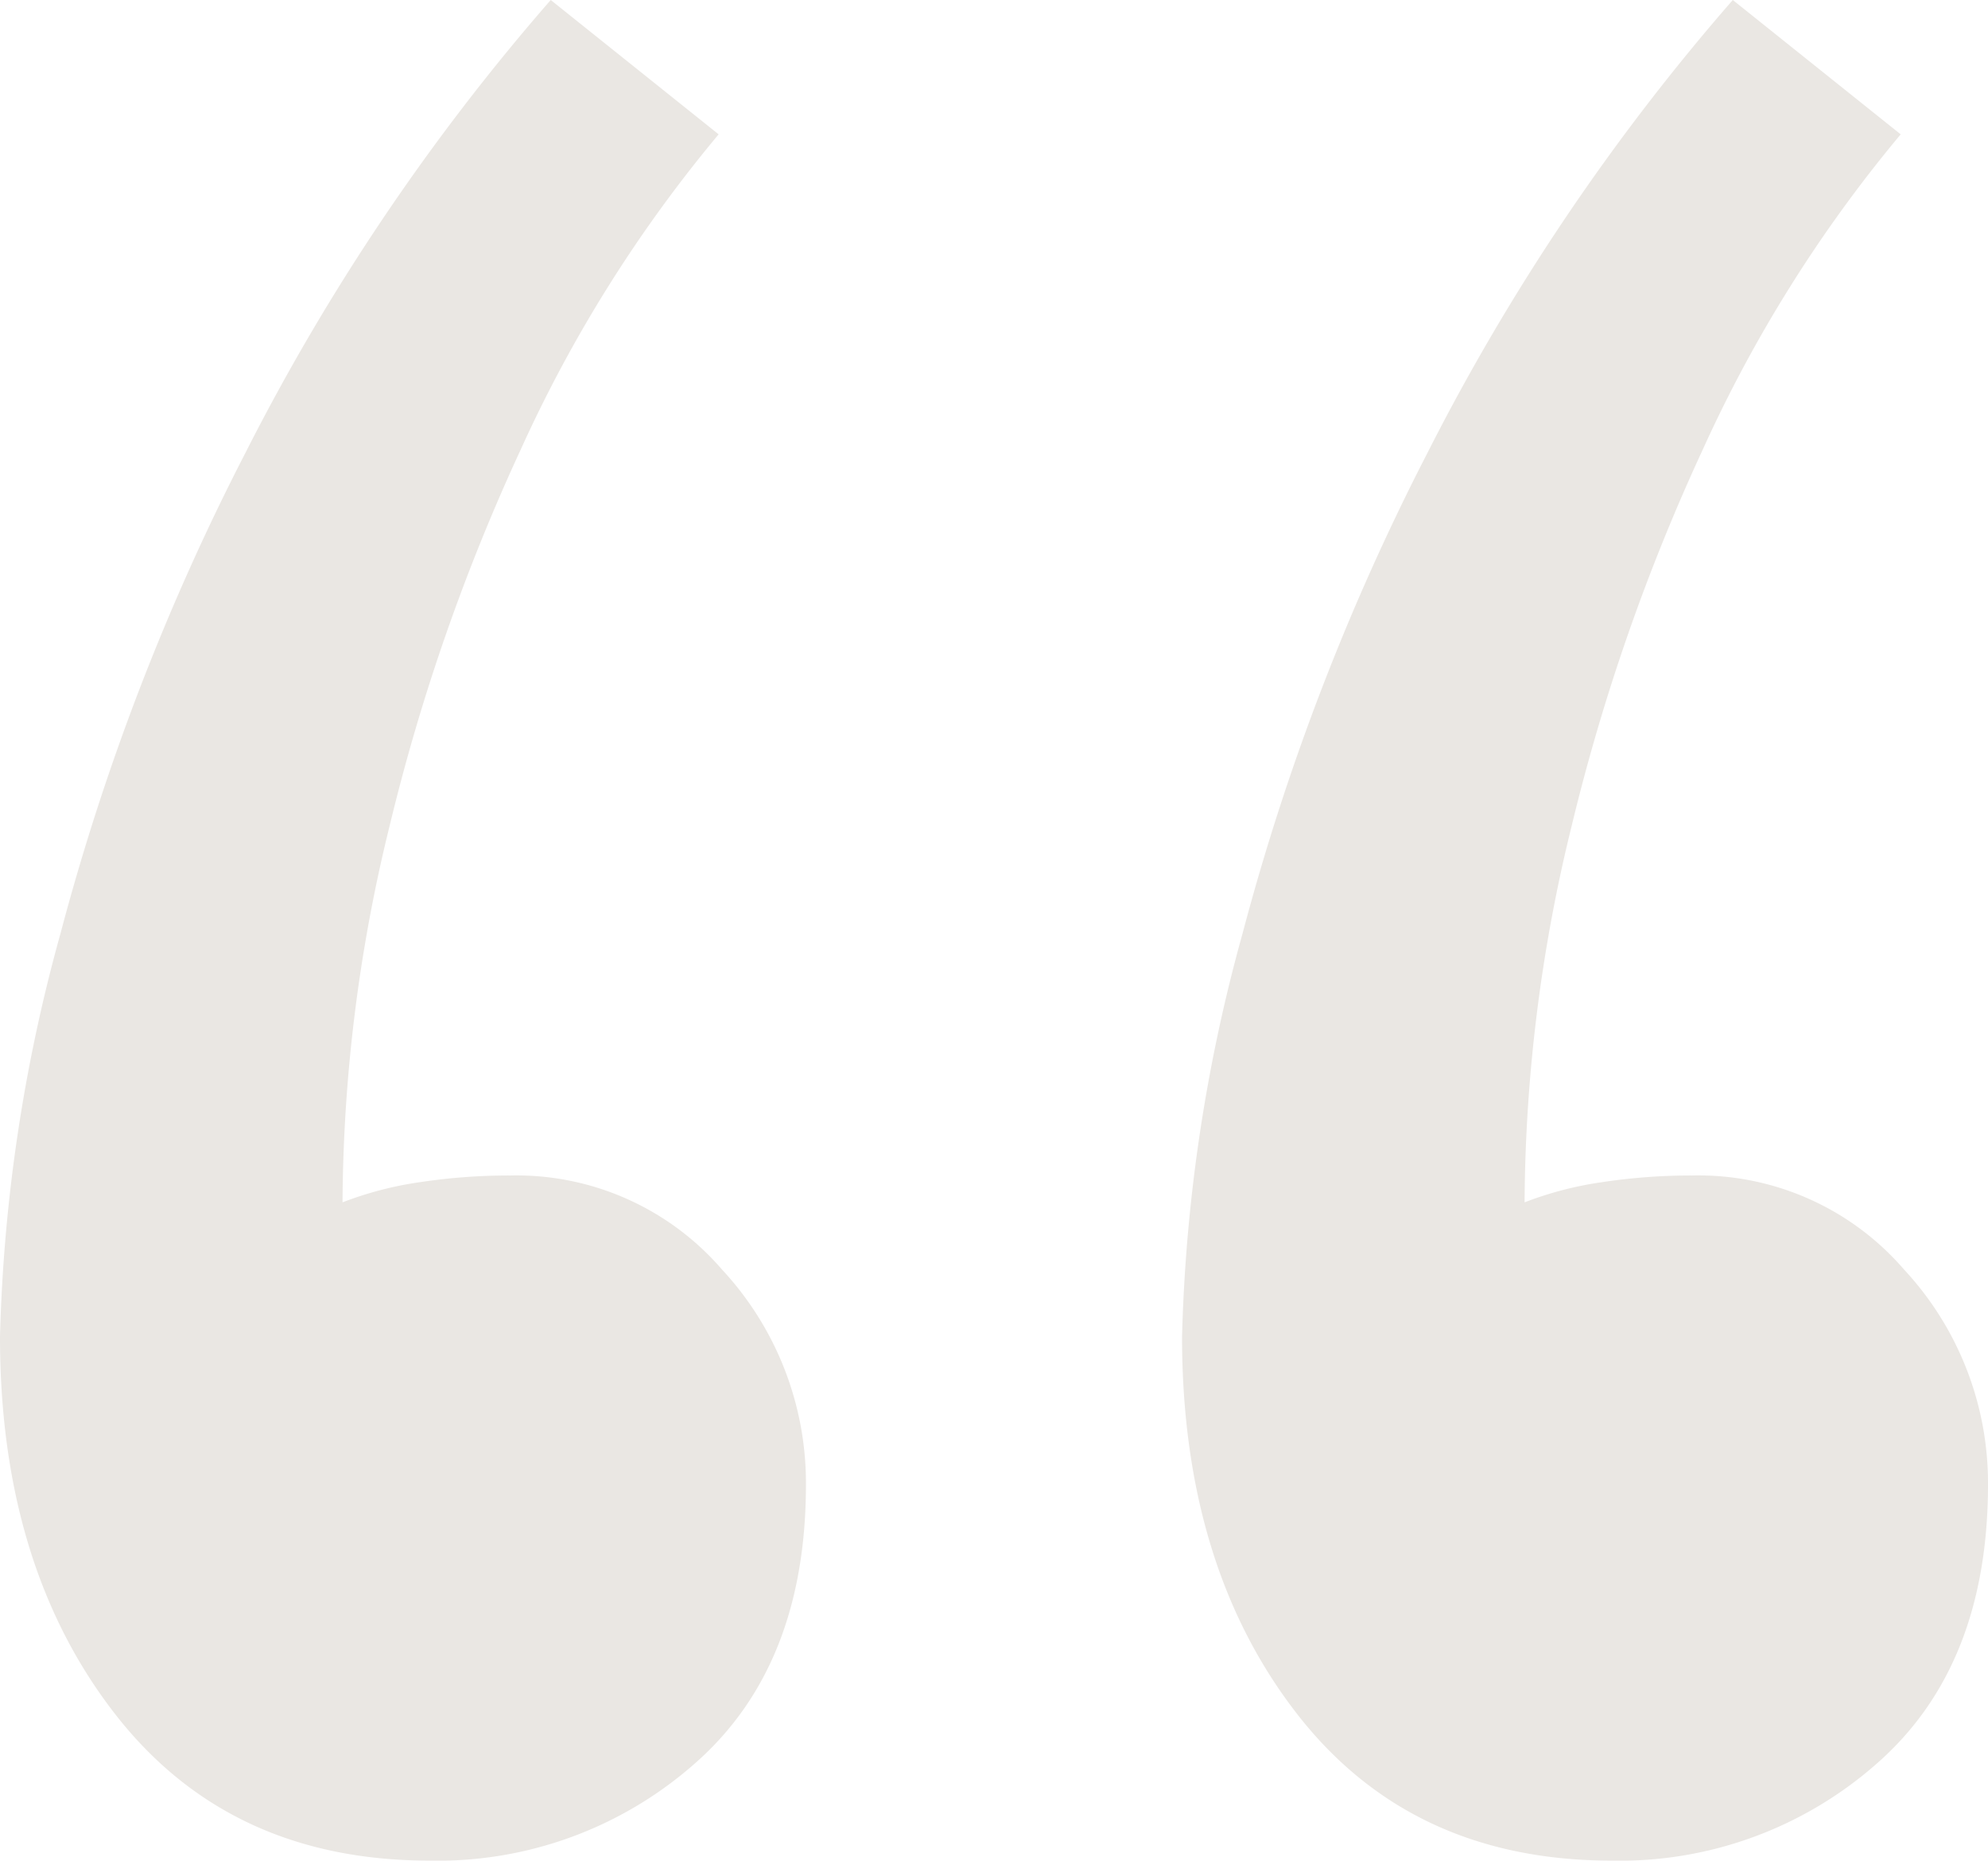 <svg xmlns="http://www.w3.org/2000/svg" width="88.8" height="83.1" viewBox="0 0 88.8 83.1"><path id="Title_TAG:H1_" data-name="Title [TAG:H1]" d="M39,158q-9,0-14.1-6.6t-5.1-16.8a74.089,74.089,0,0,1,2.7-18,105.905,105.905,0,0,1,8.25-21.45A98.575,98.575,0,0,1,44.4,74.9l7.5,6A61.538,61.538,0,0,0,43.05,95a90.352,90.352,0,0,0-5.85,16.8,71.534,71.534,0,0,0-2.1,16.8,15.749,15.749,0,0,1,3.45-.9,26.609,26.609,0,0,1,4.05-.3,12.128,12.128,0,0,1,9.45,4.2,14.005,14.005,0,0,1,3.75,9.6q0,8.1-4.95,12.45A17.345,17.345,0,0,1,39,158Zm52.8,0q-9,0-14.1-6.6t-5.1-16.8a74.09,74.09,0,0,1,2.7-18,105.906,105.906,0,0,1,8.25-21.45A98.575,98.575,0,0,1,97.2,74.9l7.5,6A61.538,61.538,0,0,0,95.85,95,90.353,90.353,0,0,0,90,111.8a71.534,71.534,0,0,0-2.1,16.8,15.749,15.749,0,0,1,3.45-.9,26.609,26.609,0,0,1,4.05-.3,12.127,12.127,0,0,1,9.45,4.2,14.005,14.005,0,0,1,3.75,9.6q0,8.1-4.95,12.45A17.345,17.345,0,0,1,91.8,158Z" transform="translate(-19.8 -74.9)" fill="#eae7e3"></path></svg>